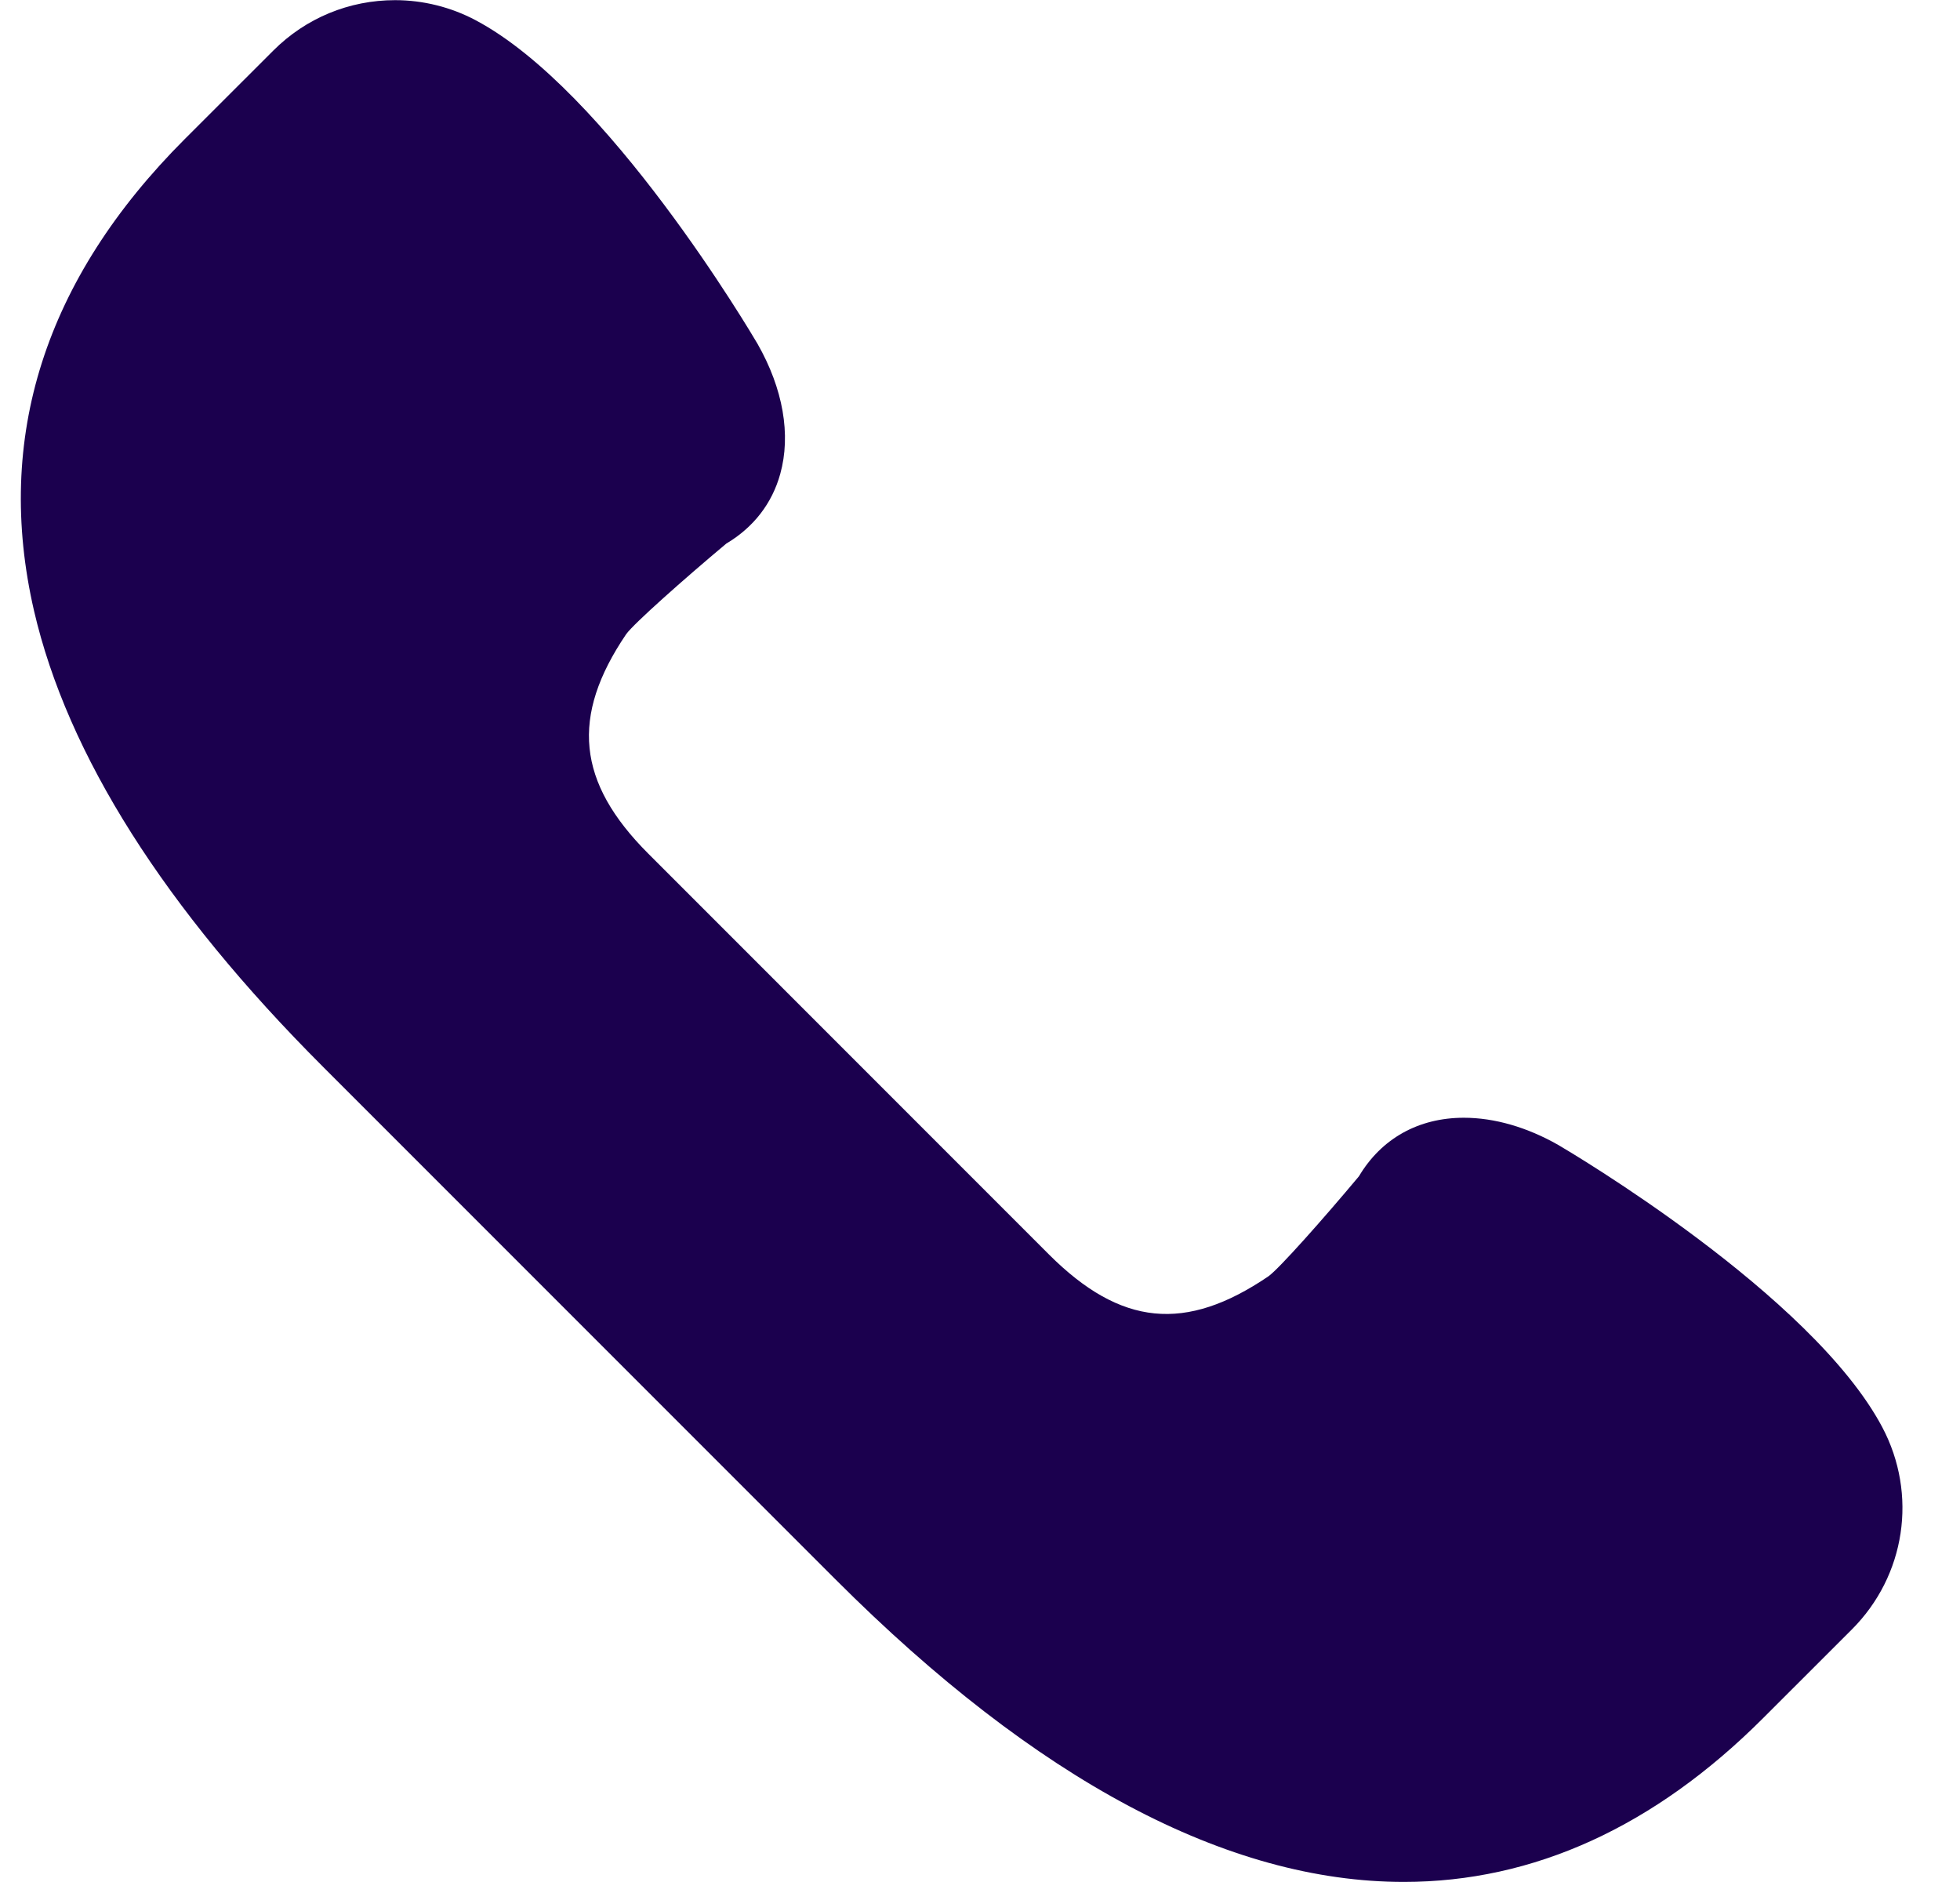 <?xml version="1.0" encoding="UTF-8"?>
<svg xmlns="http://www.w3.org/2000/svg" width="25" height="24" viewBox="0 0 25 24" fill="none">
  <g clip-path="url(#clip0_547_29340)">
    <path d="M24.009 18.201C23.115 16.512 20.013 14.681 19.876 14.601C19.477 14.374 19.061 14.254 18.672 14.254C18.093 14.254 17.62 14.519 17.333 15.001C16.879 15.544 16.316 16.178 16.179 16.276C15.122 16.994 14.295 16.912 13.379 15.997L8.269 10.886C7.359 9.976 7.275 9.138 7.987 8.087C8.087 7.949 8.722 7.386 9.264 6.932C9.611 6.726 9.848 6.42 9.952 6.044C10.091 5.545 9.989 4.957 9.662 4.384C9.585 4.253 7.753 1.15 6.065 0.257C5.75 0.09 5.395 0.002 5.039 0.002C4.453 0.002 3.901 0.23 3.486 0.645L2.357 1.773C0.571 3.559 -0.075 5.583 0.434 7.789C0.86 9.627 2.099 11.584 4.119 13.603L10.662 20.146C13.218 22.702 15.656 23.999 17.906 23.999C19.561 23.999 21.105 23.295 22.491 21.908L23.62 20.78C24.306 20.094 24.462 19.057 24.009 18.201Z" fill="#1B004E"></path>
  </g>
  <defs>
    <clipPath id="clip0_547_29340">
      <rect width="24" height="24" fill="white" transform="translate(0.266)"></rect>
    </clipPath>
  </defs>
</svg>
